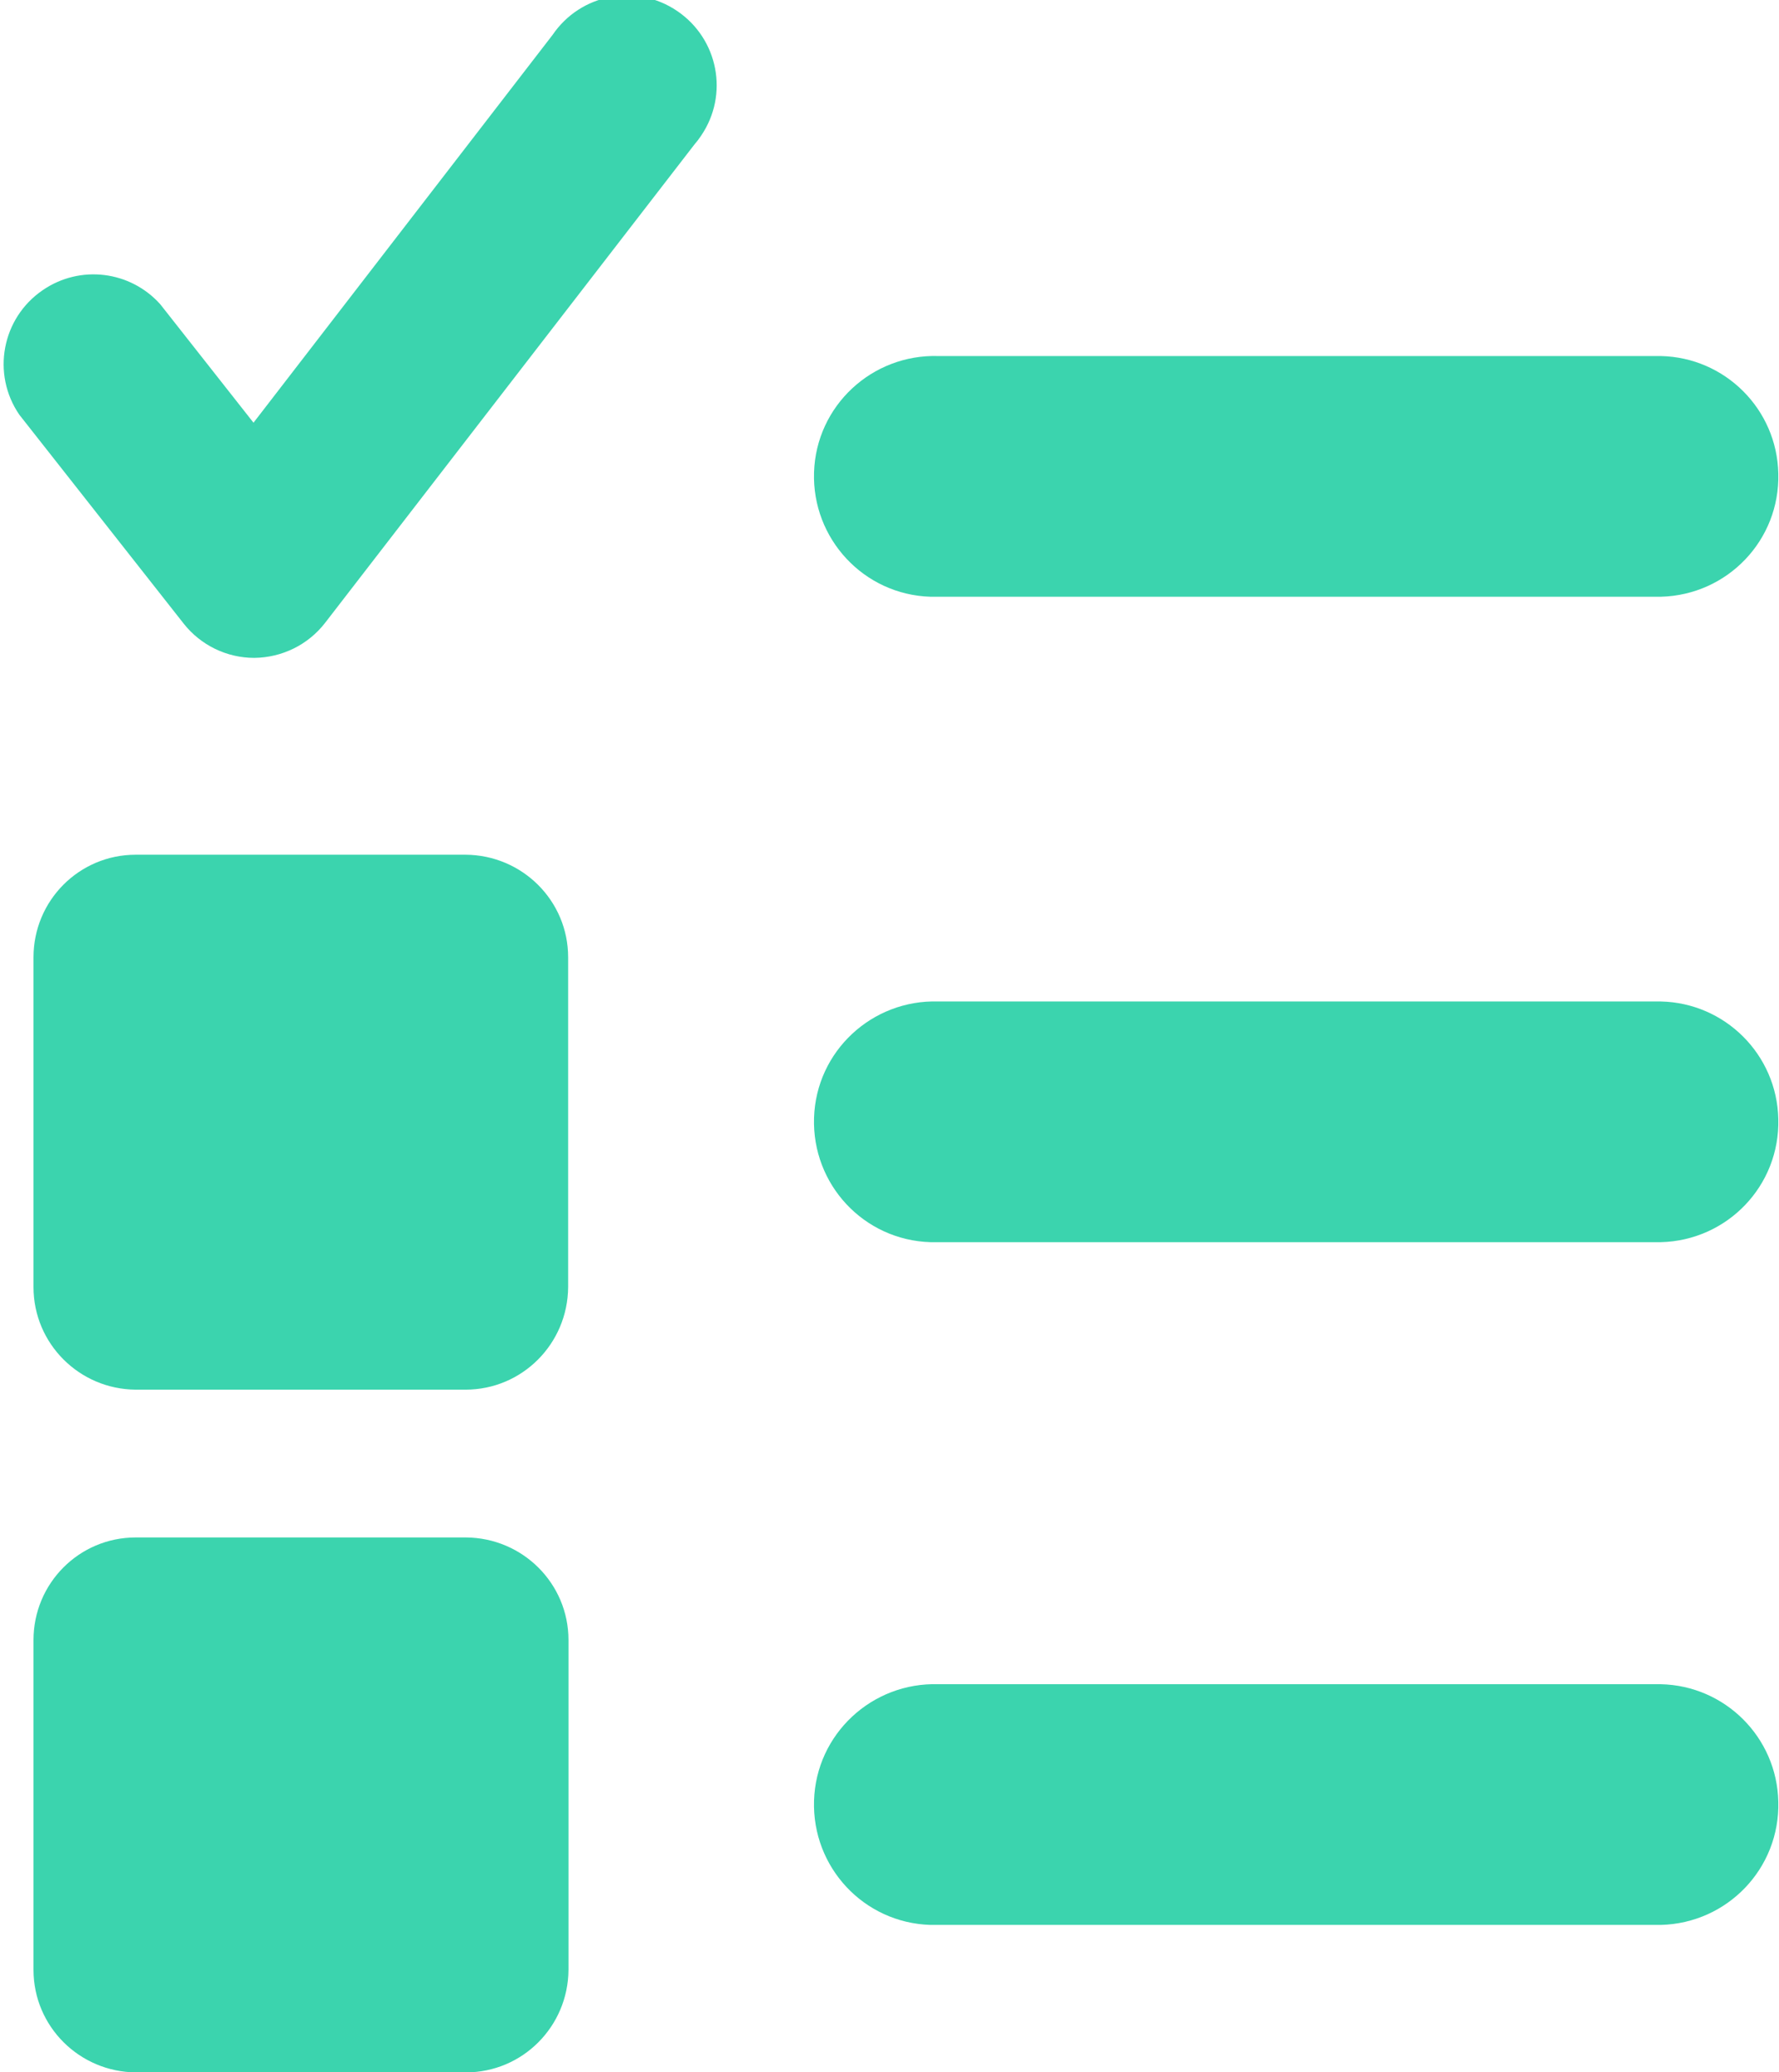<?xml version="1.0" encoding="UTF-8"?><svg id="Layer_1" xmlns="http://www.w3.org/2000/svg" xmlns:xlink="http://www.w3.org/1999/xlink" viewBox="0 0 51.51 60"><defs><style>.cls-1{fill:#3bd4ae;}.cls-2{fill:none;}.cls-3{clip-path:url(#clippath);}</style><clipPath id="clippath"><rect class="cls-2" width="51.51" height="60"/></clipPath></defs><g class="cls-3"><g id="Group_769"><path id="Path_428" class="cls-1" d="M27.17,10.31c-1.92-.06-3.54,1.44-3.6,3.37-.06,1.92,1.44,3.54,3.37,3.6.03,0,.07,0,.1,0h21.05c1.93-.05,3.45-1.64,3.4-3.57-.04-1.86-1.54-3.36-3.4-3.4h-20.92Z"/><path id="Path_429" class="cls-1" d="M27.17,29c-1.92-.06-3.54,1.44-3.6,3.37s1.44,3.54,3.37,3.6c.03,0,.07,0,.1,0h21.05c1.93-.05,3.45-1.64,3.4-3.57-.04-1.86-1.54-3.36-3.4-3.4h-20.92Z"/><path id="Path_430" class="cls-1" d="M27.17,48.77c-1.92-.06-3.54,1.44-3.6,3.37s1.44,3.54,3.37,3.6c.03,0,.07,0,.1,0h21.05c1.93-.05,3.45-1.64,3.4-3.57-.04-1.86-1.54-3.36-3.4-3.4h-20.92Z"/><path id="Path_431" class="cls-1" d="M13.48,44.52H3.93c-1.64,0-2.96,1.33-2.96,2.97v9.55c0,1.64,1.33,2.96,2.97,2.97h9.55c1.64,0,2.96-1.33,2.97-2.97v-9.55c0-1.64-1.33-2.96-2.97-2.97"/><path id="Path_432" class="cls-1" d="M13.48,24.75H3.93c-1.64,0-2.96,1.33-2.96,2.97v9.55c0,1.64,1.33,2.96,2.96,2.97h9.55c1.64,0,2.96-1.33,2.97-2.97v-9.55c0-1.64-1.33-2.96-2.97-2.97"/><path id="Path_433" class="cls-1" d="M7.36,19.05c-.8,0-1.55-.37-2.04-.99L.56,12.01c-.81-1.18-.51-2.8.68-3.61,1.08-.74,2.53-.56,3.4.41l2.7,3.43L16,1.01c.81-1.19,2.42-1.5,3.61-.69,1.19.81,1.5,2.42.69,3.61-.06.09-.12.17-.19.25l-10.7,13.86c-.49.63-1.24,1-2.04,1.01h-.01Z"/></g></g></svg>